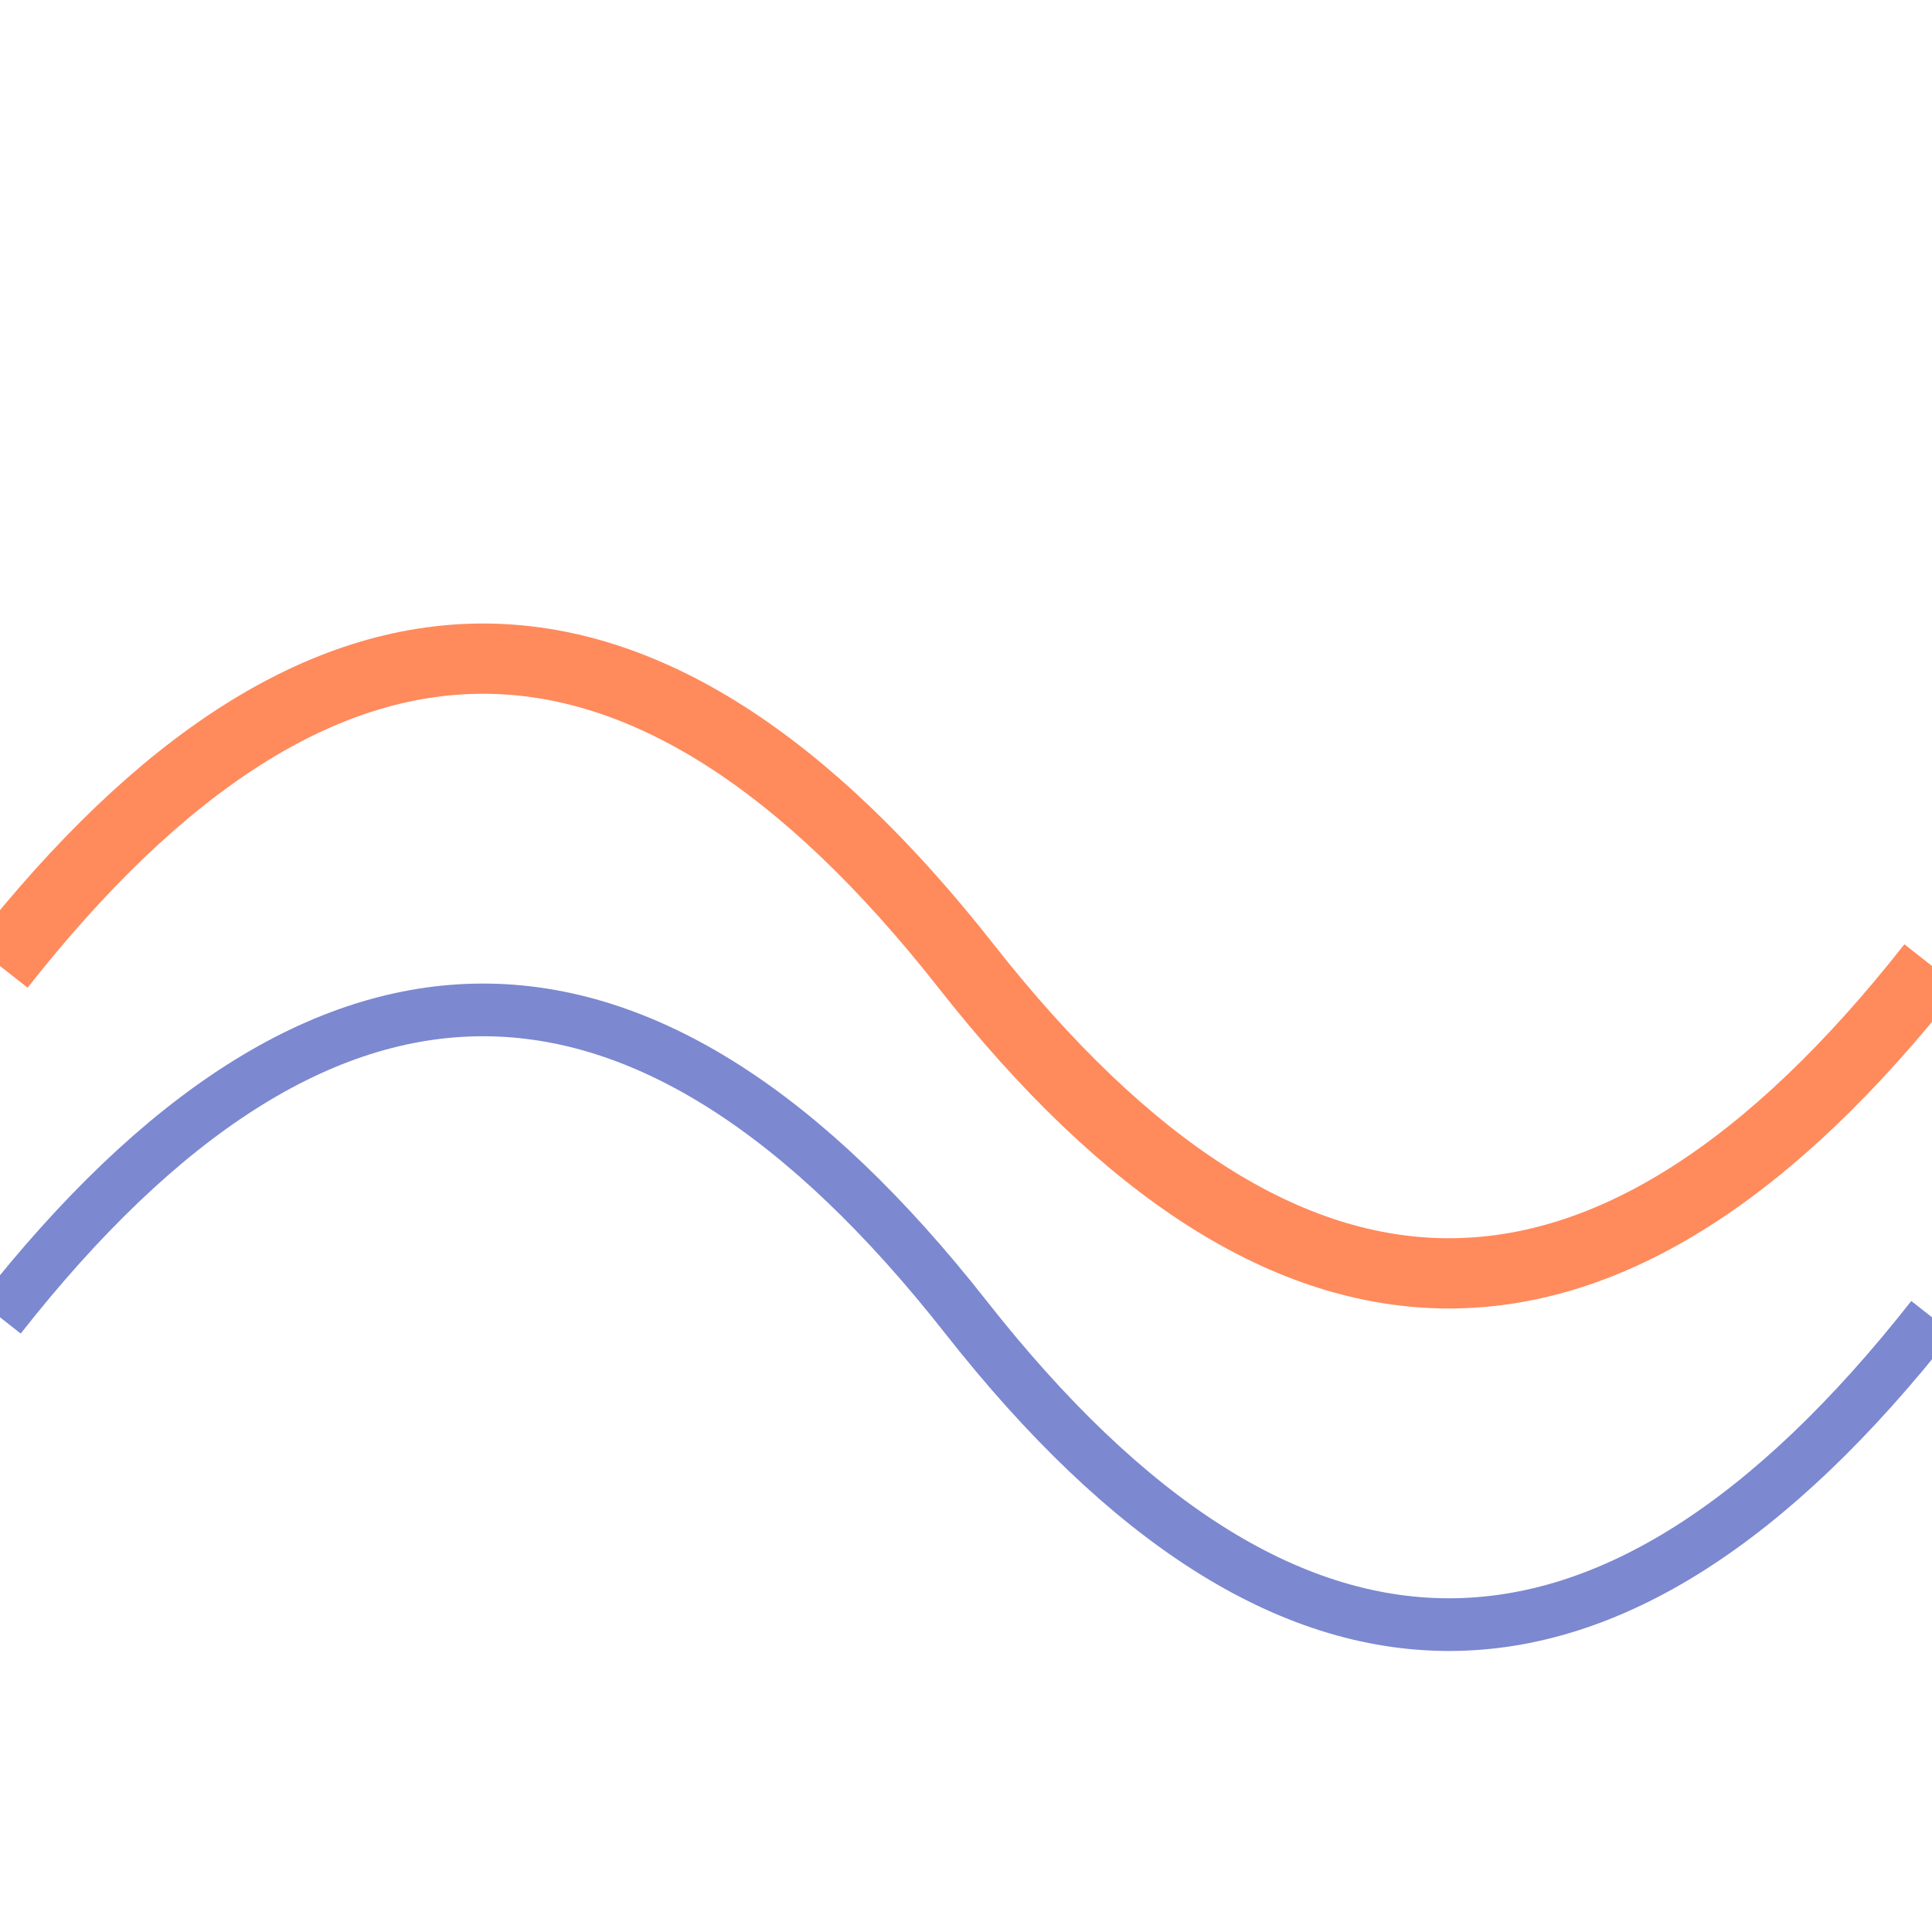 <svg xmlns='http://www.w3.org/2000/svg' width='220' height='220'><path d='M0 110 Q55 40 110 110 T220 110' fill='none' stroke='#ff8a5c' stroke-width='8'/><path d='M0 150 Q55 80 110 150 T220 150' fill='none' stroke='#5c6ac4' stroke-width='6' opacity='.8'/></svg>